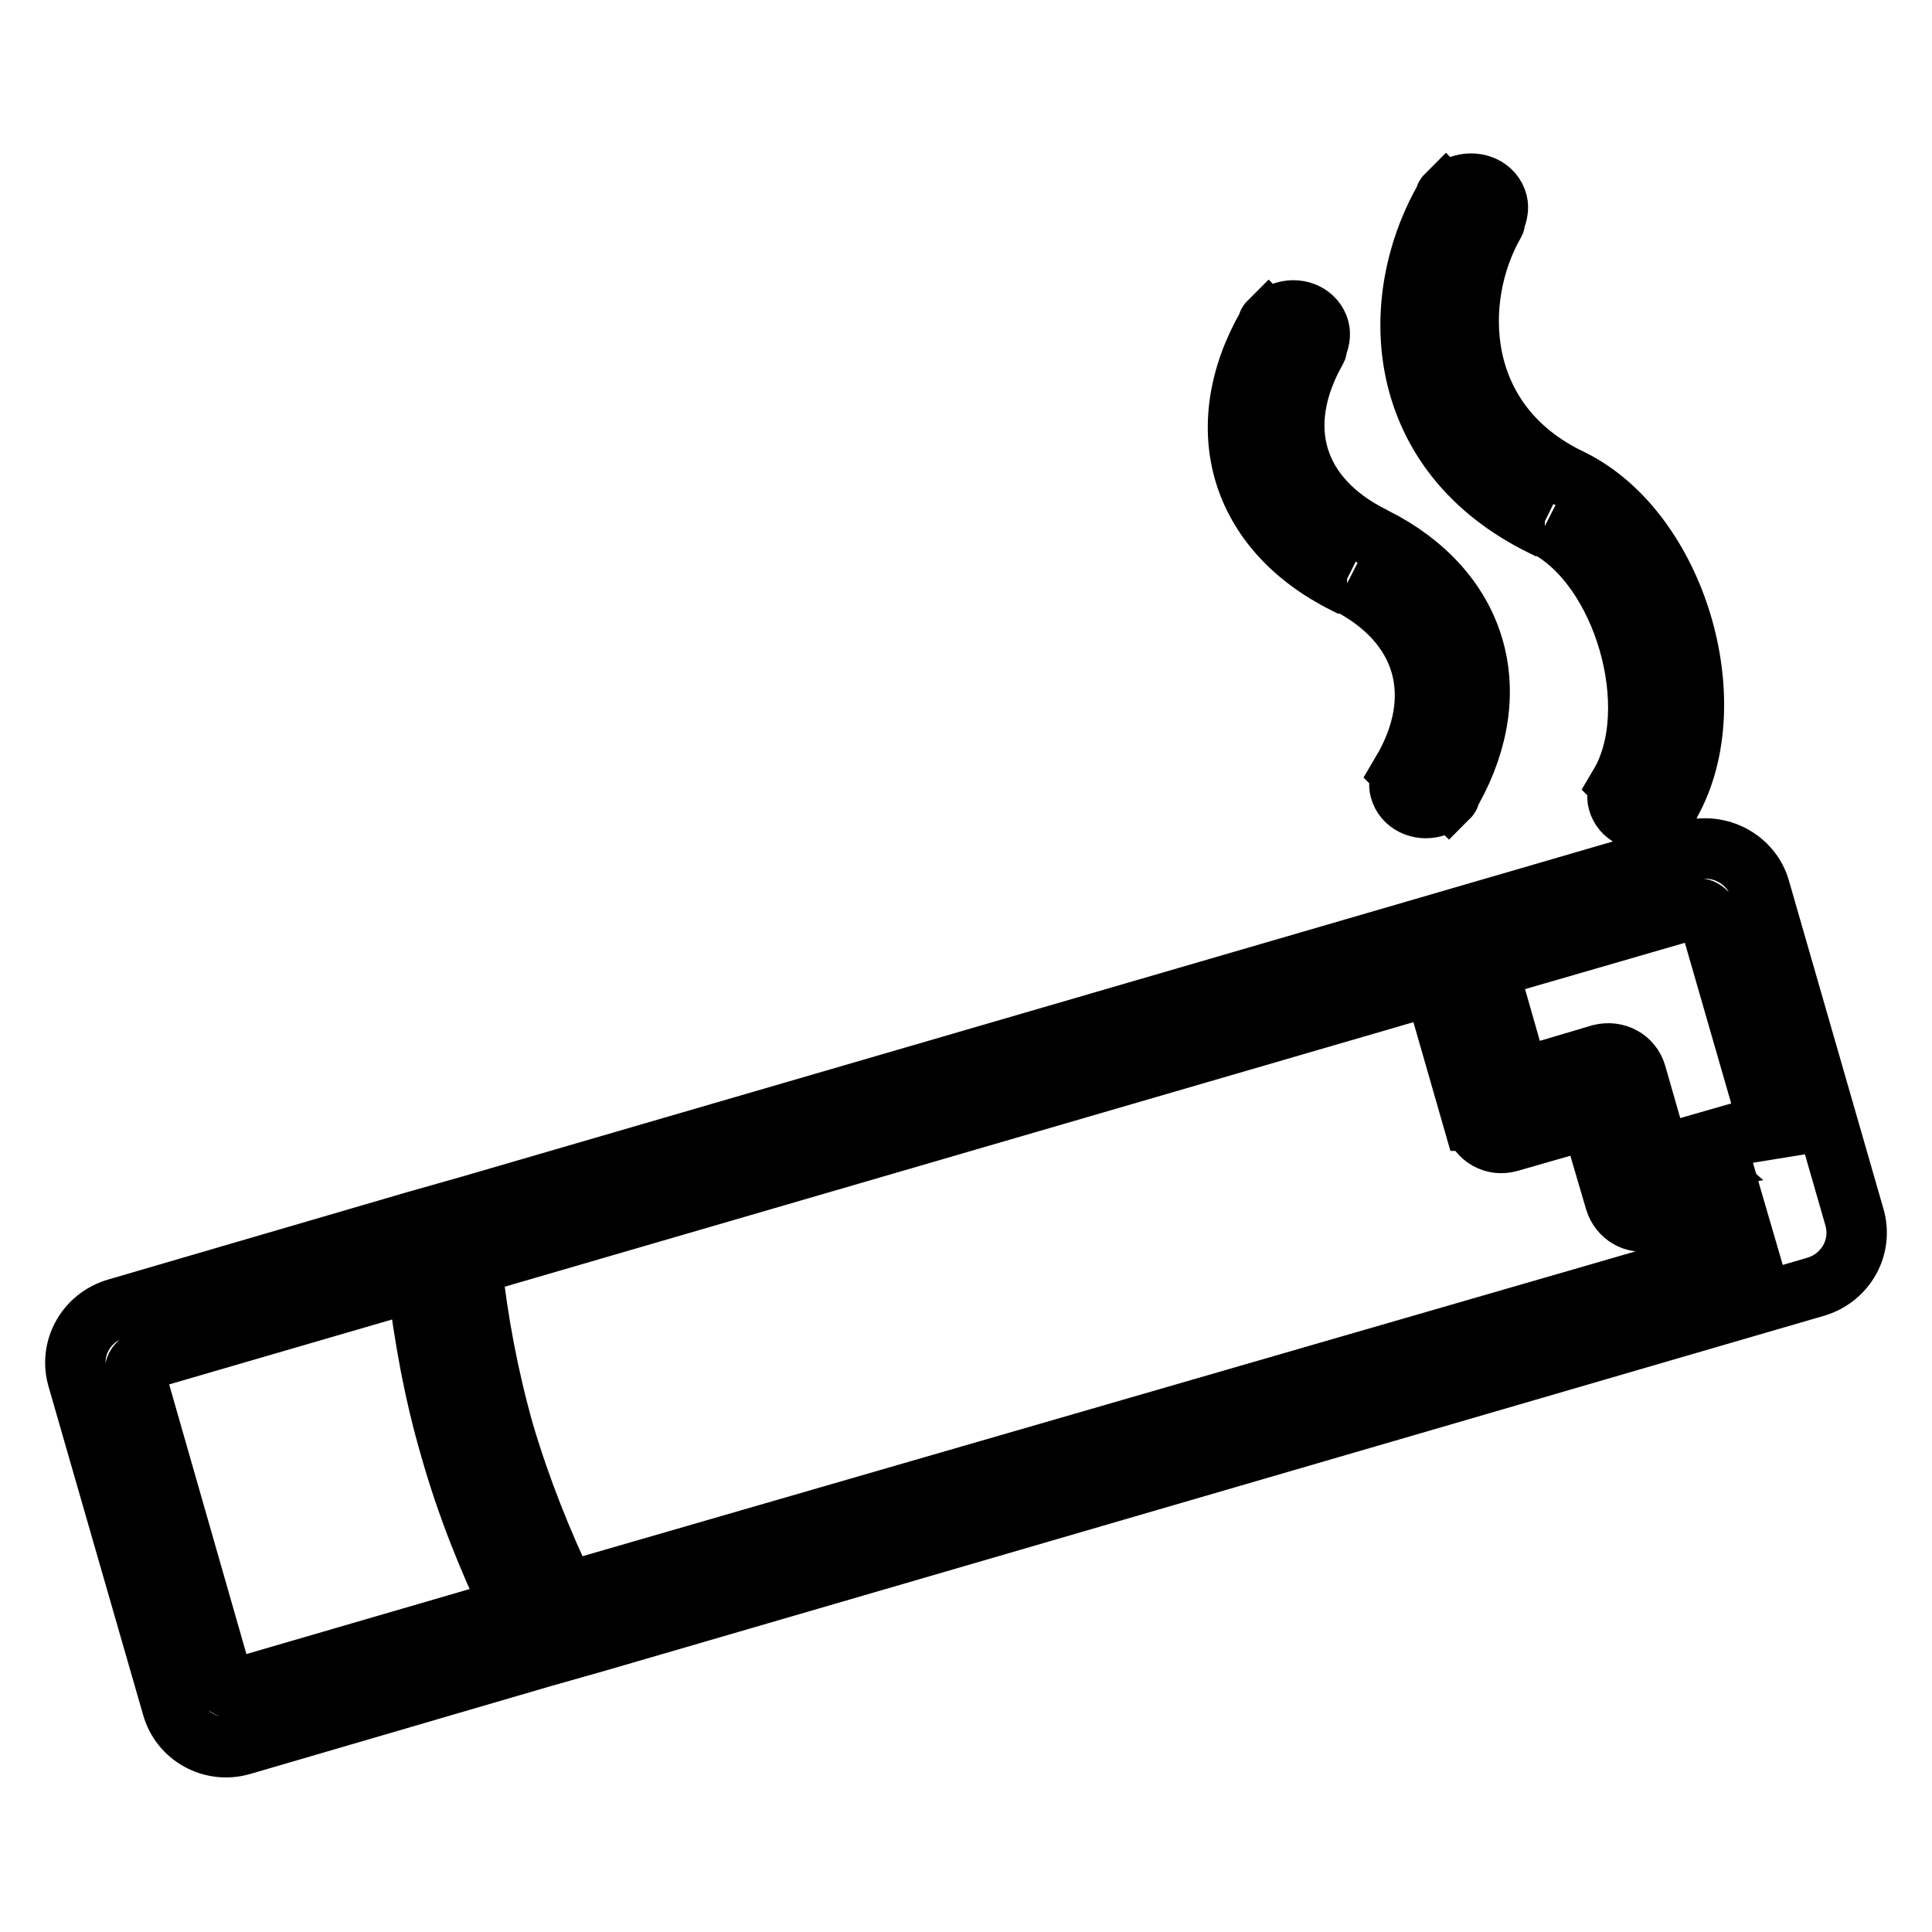 <?xml version="1.0" encoding="utf-8"?>
<!-- Svg Vector Icons : http://www.onlinewebfonts.com/icon -->
<!DOCTYPE svg PUBLIC "-//W3C//DTD SVG 1.1//EN" "http://www.w3.org/Graphics/SVG/1.1/DTD/svg11.dtd">
<svg version="1.1" xmlns="http://www.w3.org/2000/svg" xmlns:xlink="http://www.w3.org/1999/xlink" x="0px" y="0px" viewBox="0 0 256 256" enable-background="new 0 0 256 256" xml:space="preserve">
<g> <path stroke-width="8" fill-opacity="0" stroke="#000000"  d="M178.5,77.3L178.5,77.3c10.4,5.3,13.2,15,7.2,25.1l0.1,0.1c-0.3,0.7-0.5,1.4-0.3,2.1 c0.5,1.9,2.6,2.9,4.6,2.3c0.8-0.2,1.3-0.8,1.8-1.4l0.1,0.1c0.1-0.1,0.1-0.2,0.1-0.3c0.1-0.2,0.2-0.4,0.3-0.6 c7.4-13.3,3.4-26.6-10.3-33.5l0,0c-0.1,0-0.1,0-0.2-0.1c-10.4-5.2-13.2-14.6-7.5-24.7c0.1-0.1,0.1-0.3,0.1-0.4c0,0,0,0,0-0.1h0 c0.3-0.7,0.5-1.5,0.3-2.3c-0.5-1.9-2.6-2.9-4.6-2.3c-0.9,0.3-1.5,0.8-2,1.5l-0.1-0.1c-0.1,0.1-0.1,0.2-0.1,0.3c0,0.1,0,0.1-0.1,0.2 c-7.7,13.5-3.7,27.1,10.3,34.1C178.4,77.3,178.5,77.3,178.5,77.3 M204.7,69.7L204.7,69.7c10.4,5.3,15.9,24.2,9.9,34.3l0.1,0.1 c-0.3,0.7-0.5,1.4-0.3,2.1c0.5,1.9,2.6,2.9,4.7,2.3c0.8-0.2,1.3-0.8,1.8-1.4l0.1,0.1c0.1-0.1,0.1-0.2,0.1-0.3 c0.1-0.2,0.2-0.4,0.3-0.6c7.4-13.3,0.7-35.8-13-42.7l0,0c-0.1,0-0.1,0-0.2-0.1c-15.6-7.4-15.9-23.9-10.2-33.9 c0.1-0.1,0.1-0.3,0.1-0.4c0,0,0,0,0-0.1h0c0.3-0.7,0.5-1.5,0.3-2.3c-0.5-1.9-2.6-2.9-4.7-2.3c-0.9,0.3-1.5,0.8-2,1.5l-0.1-0.1 c-0.1,0.1-0.1,0.2-0.1,0.3c0,0.1,0,0.1-0.1,0.2c-7.7,13.5-6.8,33.6,13,43.3C204.6,69.7,204.6,69.7,204.7,69.7 M223.9,112.7 l-161.4,47l-7.4,2.1l-39.7,11.6c-4,1.2-6.3,5.3-5.1,9.3l12.5,43.4c1.1,4,5.3,6.3,9.3,5.1l39.7-11.6l7.4-2.1l161.4-47 c4-1.2,6.3-5.3,5.1-9.3l-12.5-43.4C232.1,113.9,227.9,111.6,223.9,112.7z M67.8,213.1l-36.4,10.6c-0.8,0.2-1.6-0.2-1.9-1 l-11.6-40.5c-0.2-0.8,0.2-1.6,1-1.9l36.4-10.6c0.9,7.4,2.2,14.8,4.4,22.3C61.8,199.4,64.6,206.4,67.8,213.1L67.8,213.1z  M75.7,210.8l-0.7,0.2c-3.2-6.7-6-13.7-8.2-21.1c-2.1-7.4-3.5-14.9-4.3-22.3l0.7-0.2l127.1-37c0,0.2-0.1,0.4-0.1,0.7l5,17.4 c0,0,0.1,0,0.1,0.1c0,0,0,0.1,0,0.1c0.6,2,2.6,3.2,4.7,2.6l10.8-3.1l3.2,10.9c0.6,2,2.6,3.2,4.6,2.6c0.1,0,0.1-0.1,0.2-0.1 l10.6-3.1l2.1,7.2L75.7,210.8z M235.4,152.6l0.1,0.3c0-0.1-0.1-0.1-0.1-0.1C235.4,152.7,235.4,152.7,235.4,152.6 c-0.6-2-2.6-3.1-4.7-2.6l-10.8,3.1l-3.1-10.8c0,0,0,0,0,0c0,0,0,0,0,0c-0.6-2-2.6-3.1-4.7-2.6l-10.8,3.2l-4-14 c-0.1-0.2-0.3-0.3-0.4-0.5l27.6-8c0.8-0.2,1.6,0.2,1.9,1L235.4,152.6z"/></g>
</svg>